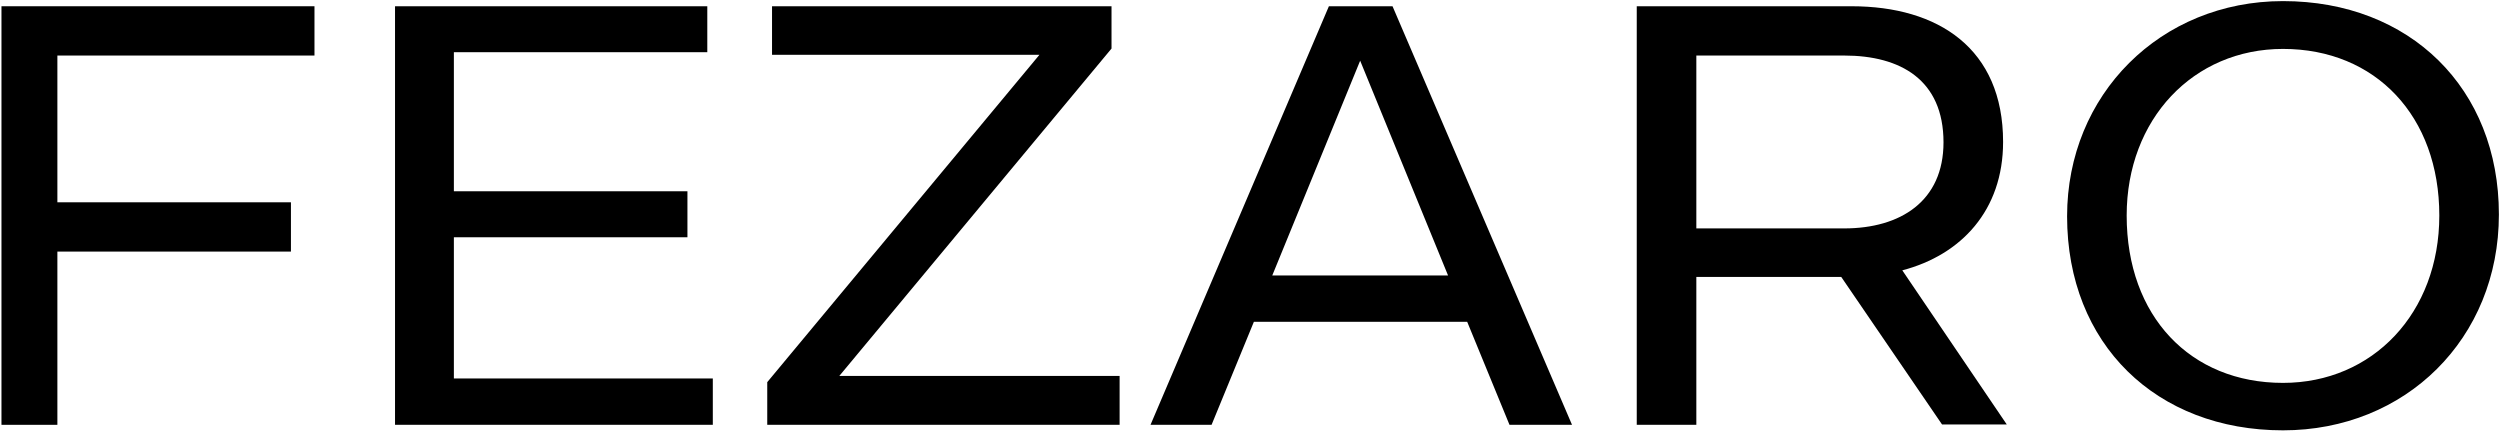<svg xml:space="preserve" style="enable-background:new 0 0 679.7 117.3;" viewBox="0 0 679.7 117.3" y="0px" x="0px" xmlns:xlink="http://www.w3.org/1999/xlink" xmlns="http://www.w3.org/2000/svg" id="Layer_1" version="1.1">
<g>
	<g>
		<path d="M0.4,1.7h85.1v13.4H15.6V55h63.5v13.4H15.6v47.1H0.4V1.7L0.4,1.7z"></path>
		<path d="M107.4,1.7h84.9v12.5h-68.9V52h63.5v12.5h-63.5v38.4h70.4v12.6h-86.4V1.7z"></path>
		<path d="M208.6,103.9l74-89h-72.7V1.7h92.3v11.5l-74,89h76.2v13.3h-95.8V103.9z"></path>
		<path d="M361.3,1.7h17.3l48.8,113.8h-17l-11.5-28h-58l-11.5,28h-16.6L361.3,1.7z M393.7,74.9l-23.9-58.4l-23.9,58.4H393.7z"></path>
		<path d="M445,1.7h58.4c23.6,0,41.2,11.5,41.2,36.9c0,18.6-11.4,30.7-27.4,34.9l28.4,41.9H528l-27.4-40.1h-39.4v40.2H445V1.7z
			 M501.4,62.1c15.3,0,27-7.4,27-23.4c0-17-11.7-23.6-27-23.6h-40.2v47H501.4z"></path>
		<path d="M562,58.8c0-33.1,25.4-58.5,58.7-58.5c34.5,0,58.7,23.7,58.7,58c0,33.8-25.4,58.7-58.7,58.7C586.3,117,562,93.6,562,58.8z
			 M663.2,58.6c0-27-17.3-45.3-42.5-45.3c-24.4,0-42.5,19.1-42.5,45.3c0,27.4,17.3,45.5,42.5,45.5
			C645.1,104.1,663.2,85.1,663.2,58.6z"></path>
	</g>
</g>
</svg>
